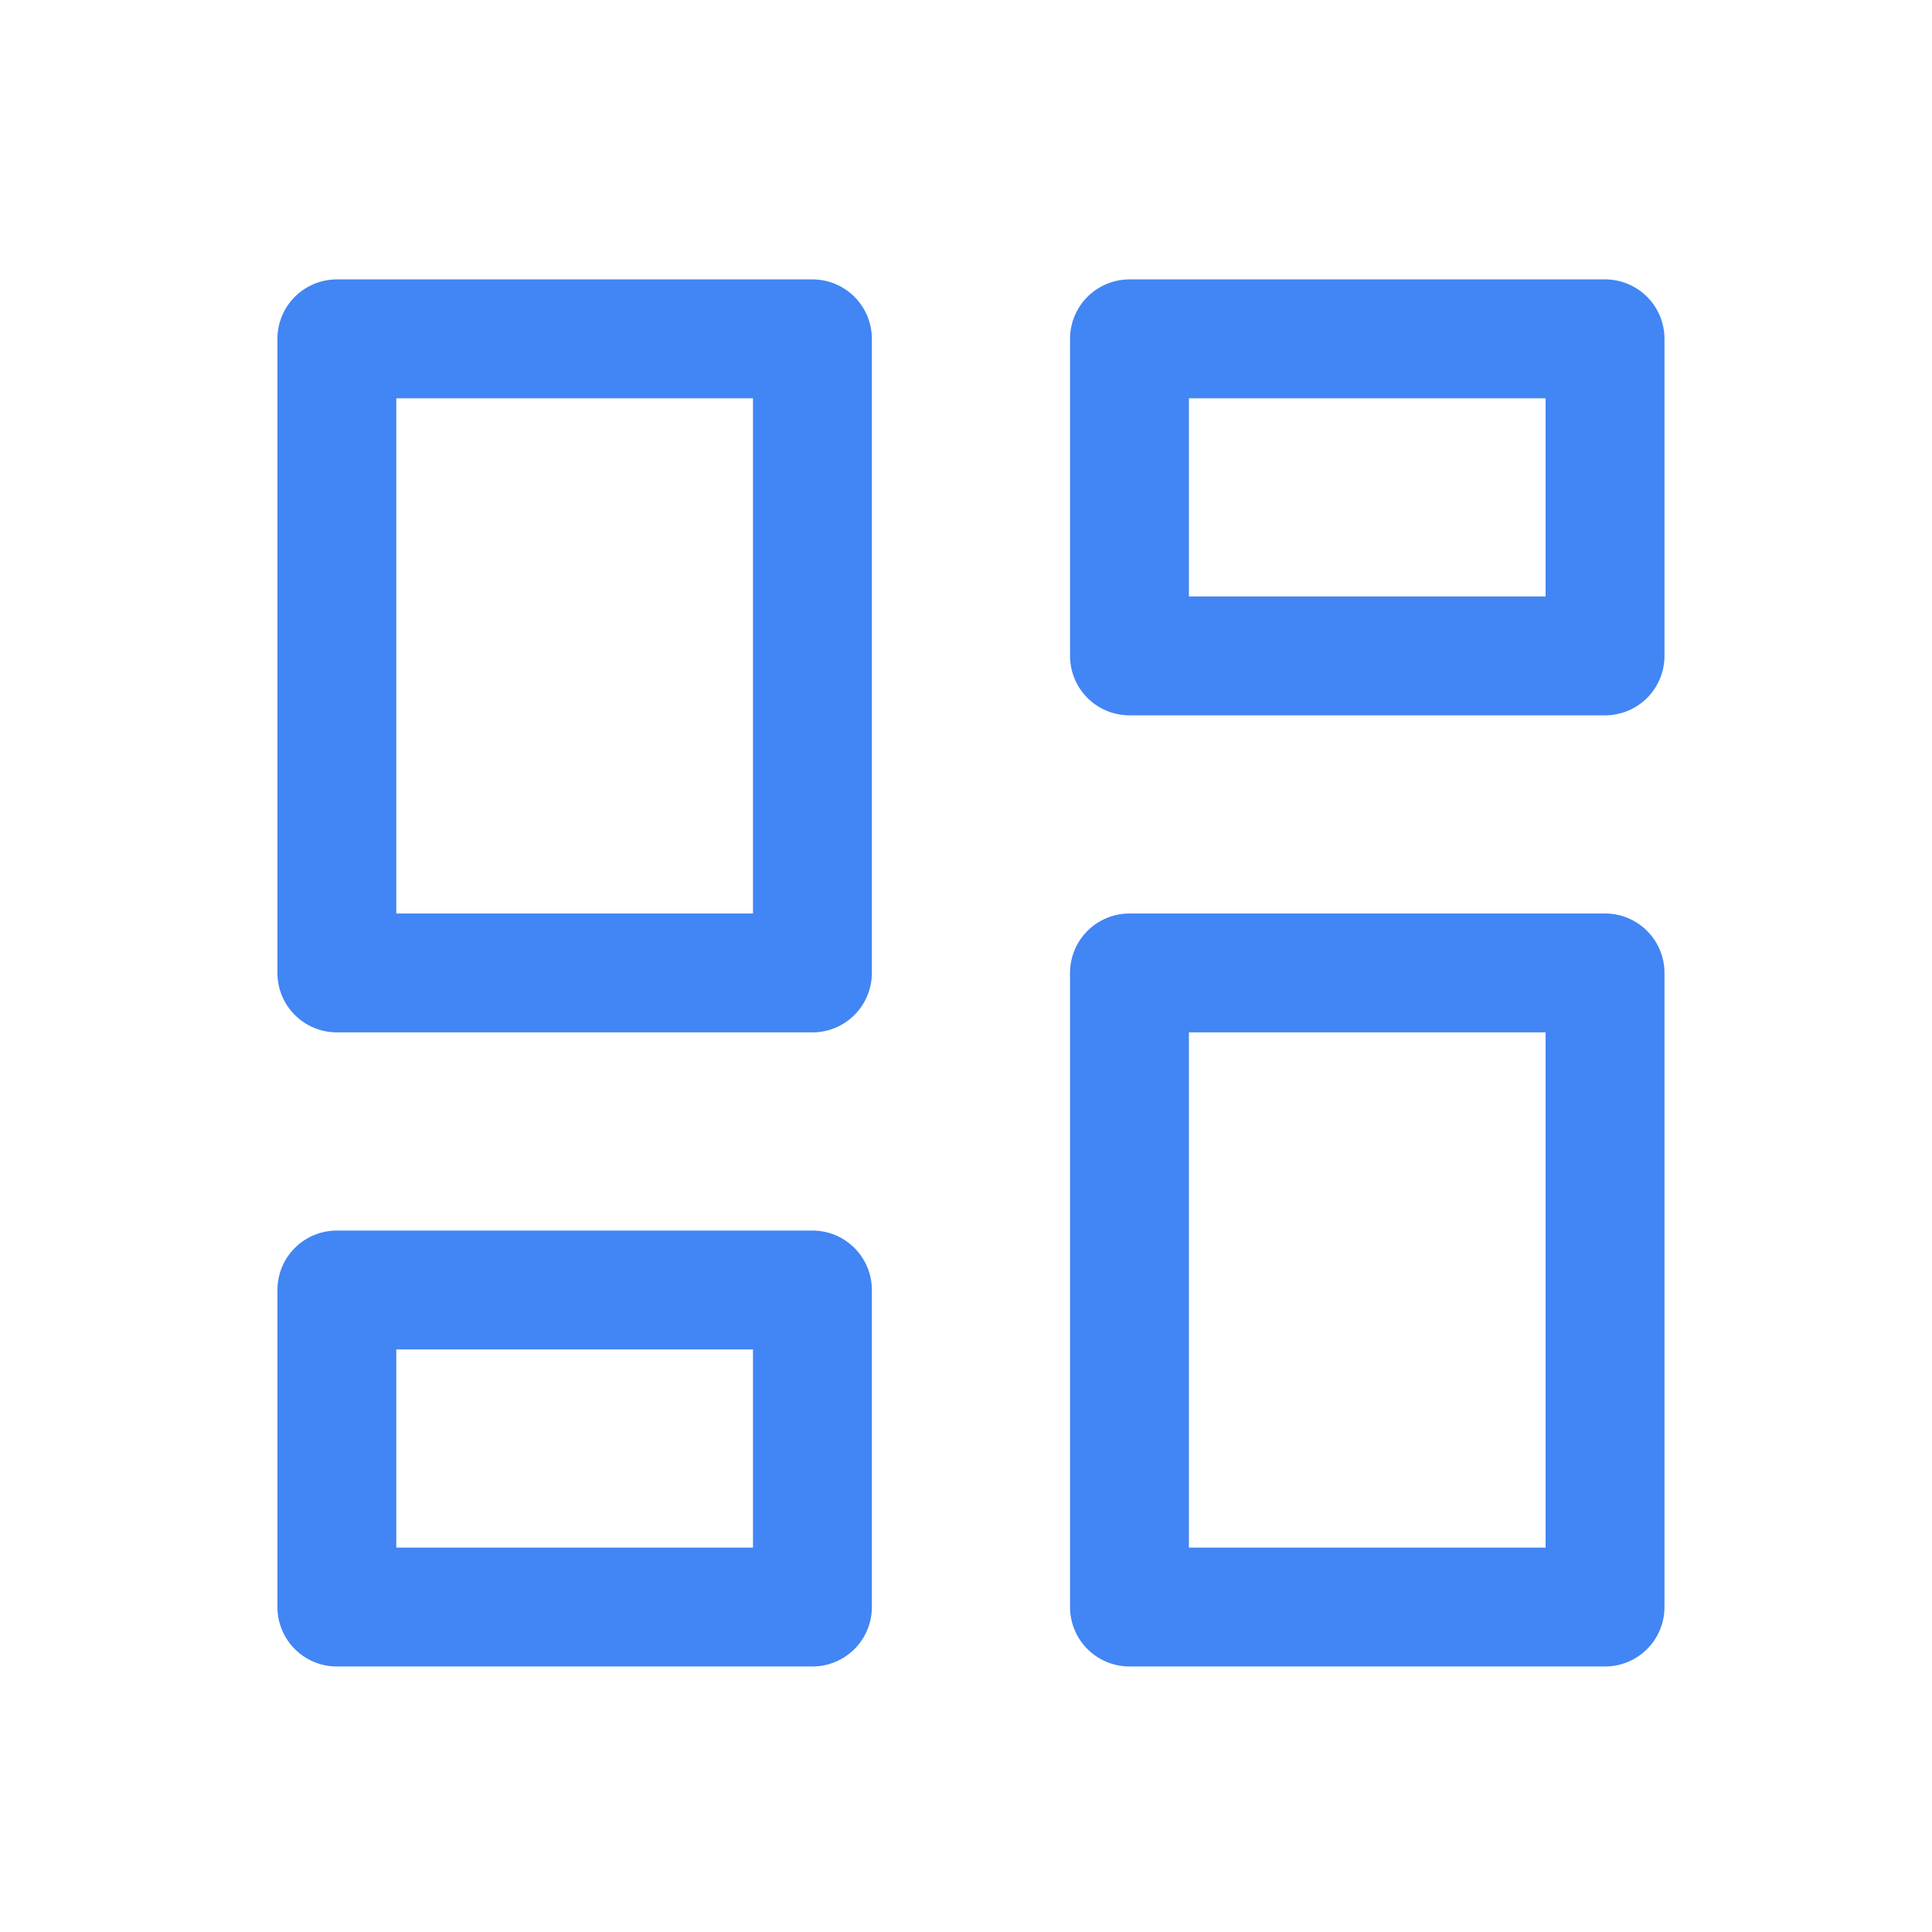 <svg width="65" height="65" viewBox="0 0 65 65" fill="none" xmlns="http://www.w3.org/2000/svg">
<g clip-path="url(#clip0_2007_20599)">
<path d="M11.333 11.4H27.333V32.733H11.333V11.4Z" stroke="#4285F4" stroke-width="4" stroke-linecap="round" stroke-linejoin="round"/>
<path d="M11.333 43.4H27.333V54.067H11.333V43.4Z" stroke="#4285F4" stroke-width="4" stroke-linecap="round" stroke-linejoin="round"/>
<path d="M38 32.733H54V54.067H38V32.733Z" stroke="#4285F4" stroke-width="4" stroke-linecap="round" stroke-linejoin="round"/>
<path d="M38 11.4H54V22.067H38V11.4Z" stroke="#4285F4" stroke-width="4" stroke-linecap="round" stroke-linejoin="round"/>
</g>
<defs>
<clipPath id="clip0_2007_20599">
<rect width="64" height="64" fill="white" transform="translate(0.667 0.733)"/>
</clipPath>
</defs>
</svg>
